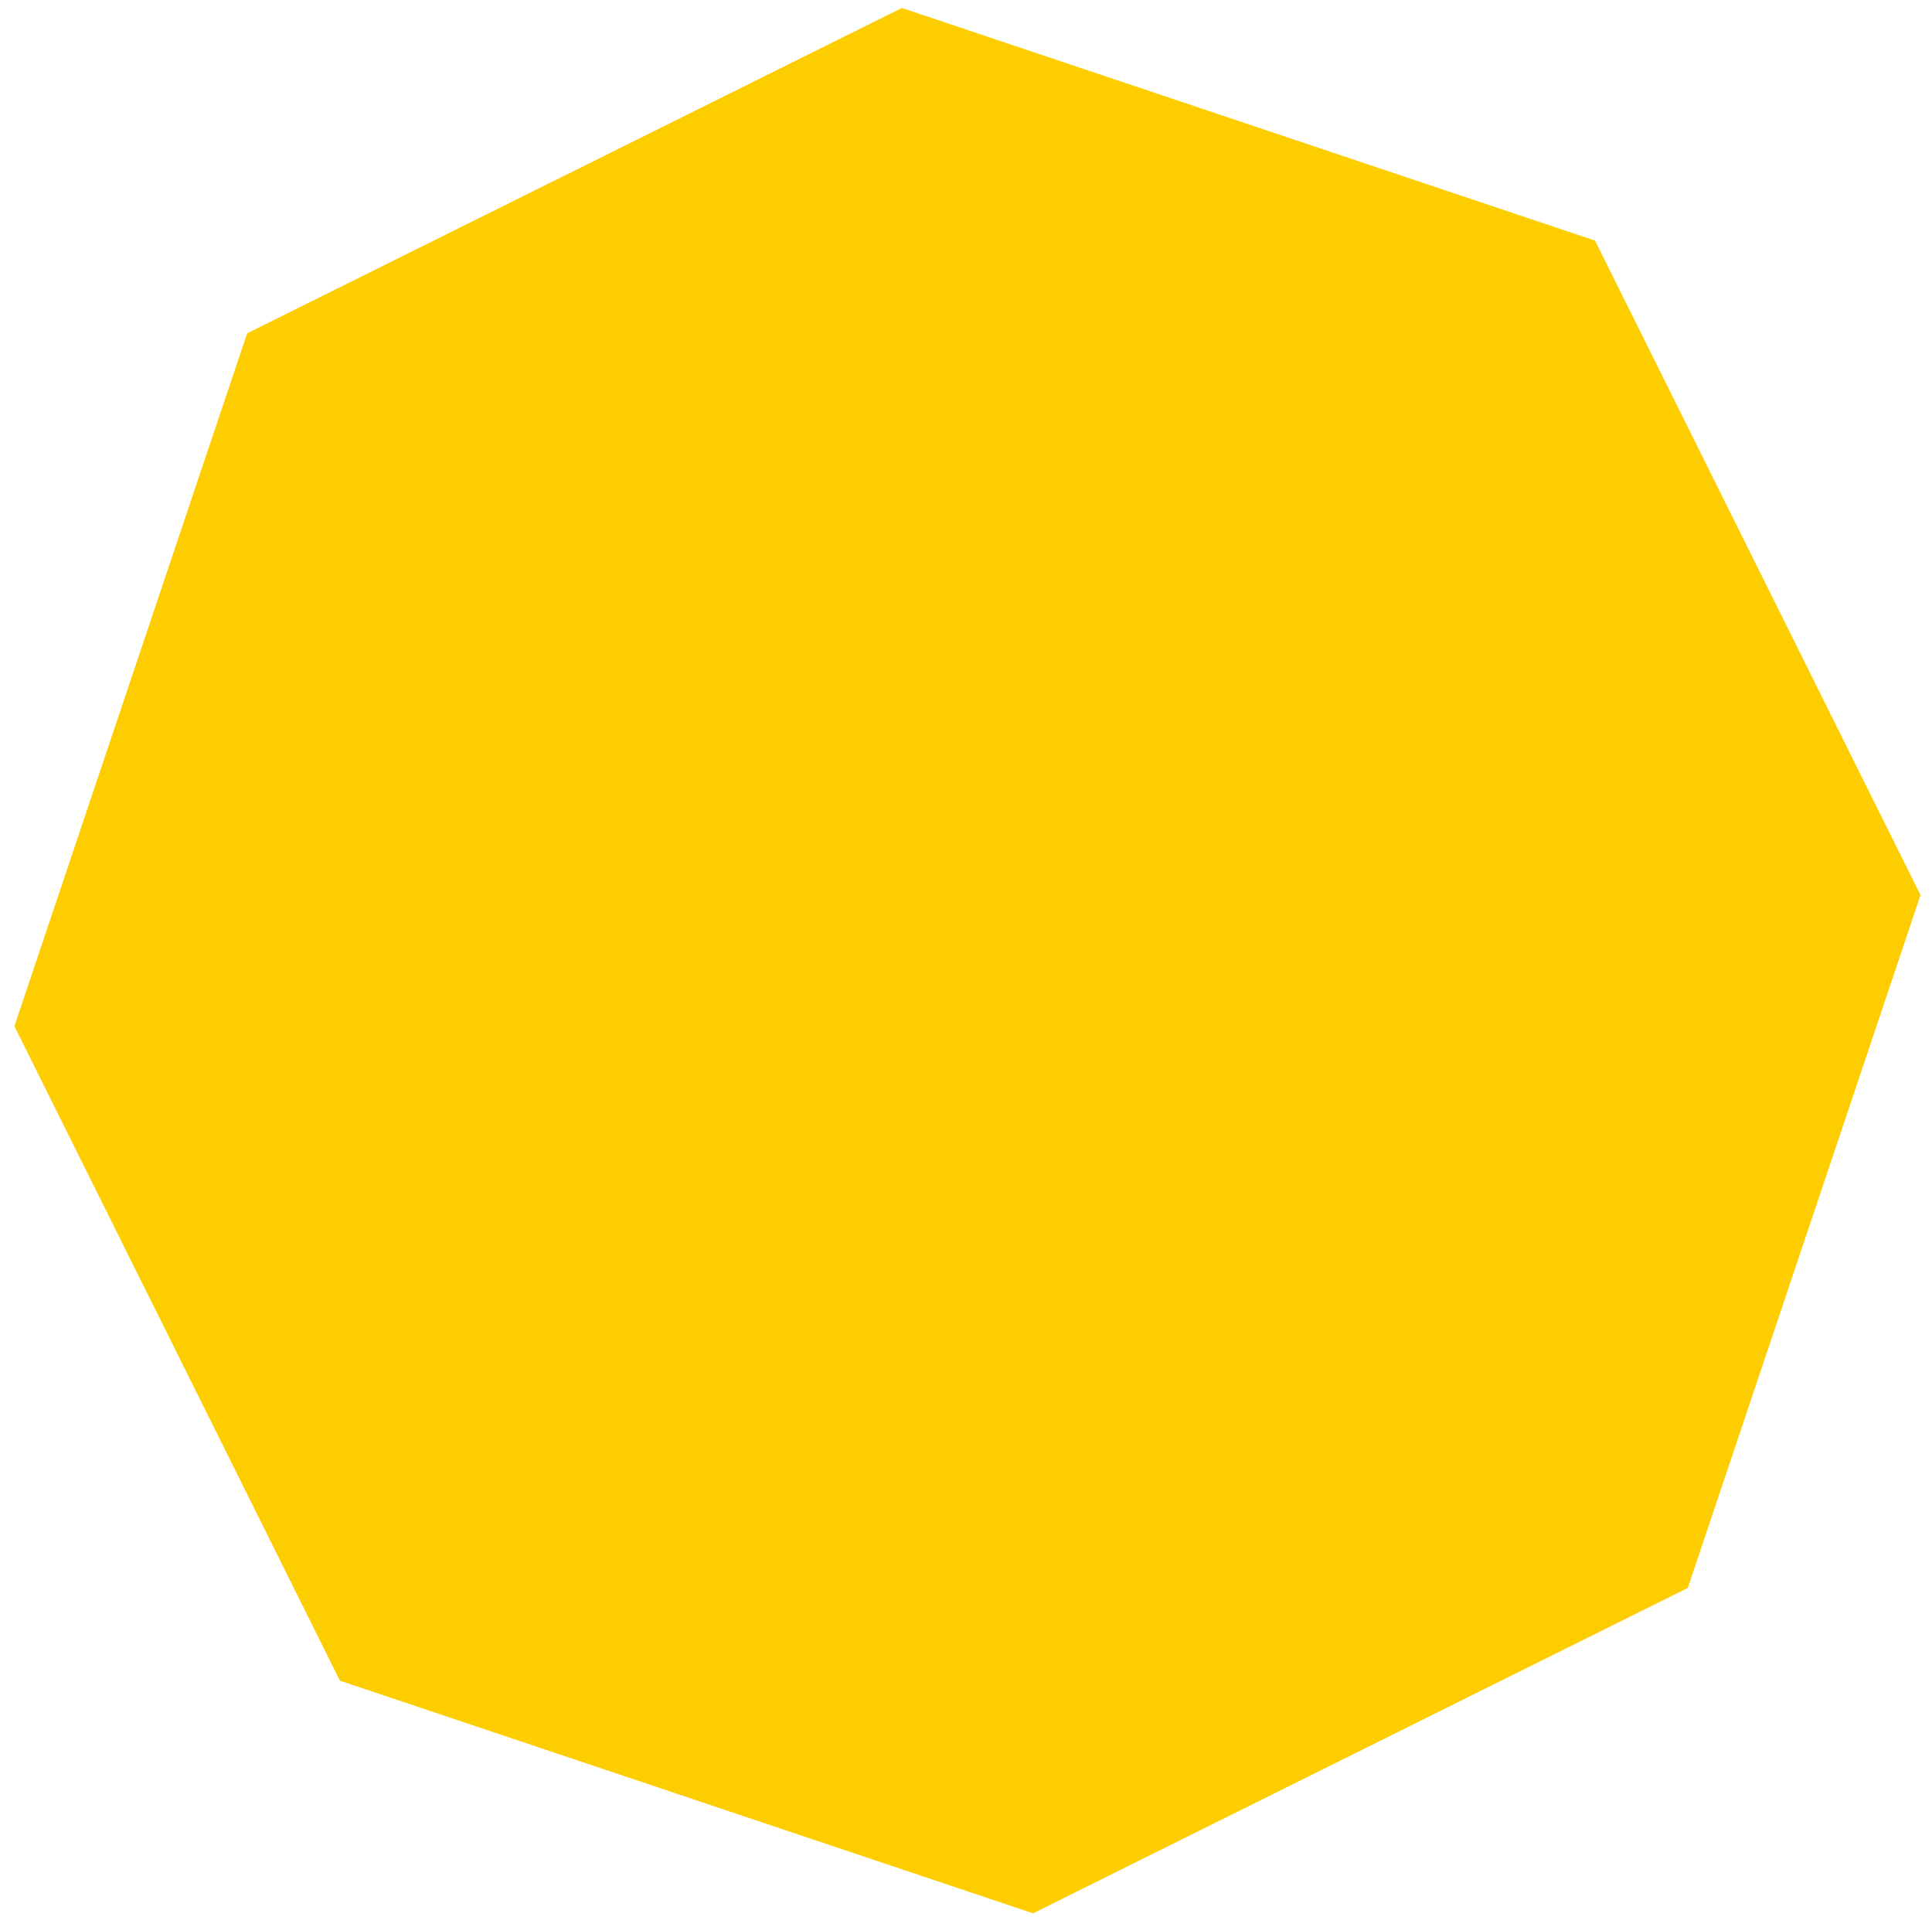 <svg width="126" height="125" viewBox="0 0 126 125" fill="none" xmlns="http://www.w3.org/2000/svg">
<path d="M104.023 15.689L58.819 0.519L16.119 21.733L0.939 66.909L22.167 109.582L67.371 124.752L110.071 103.538L125.251 58.362L104.023 15.689Z" fill="#FECD00"/>
</svg>
